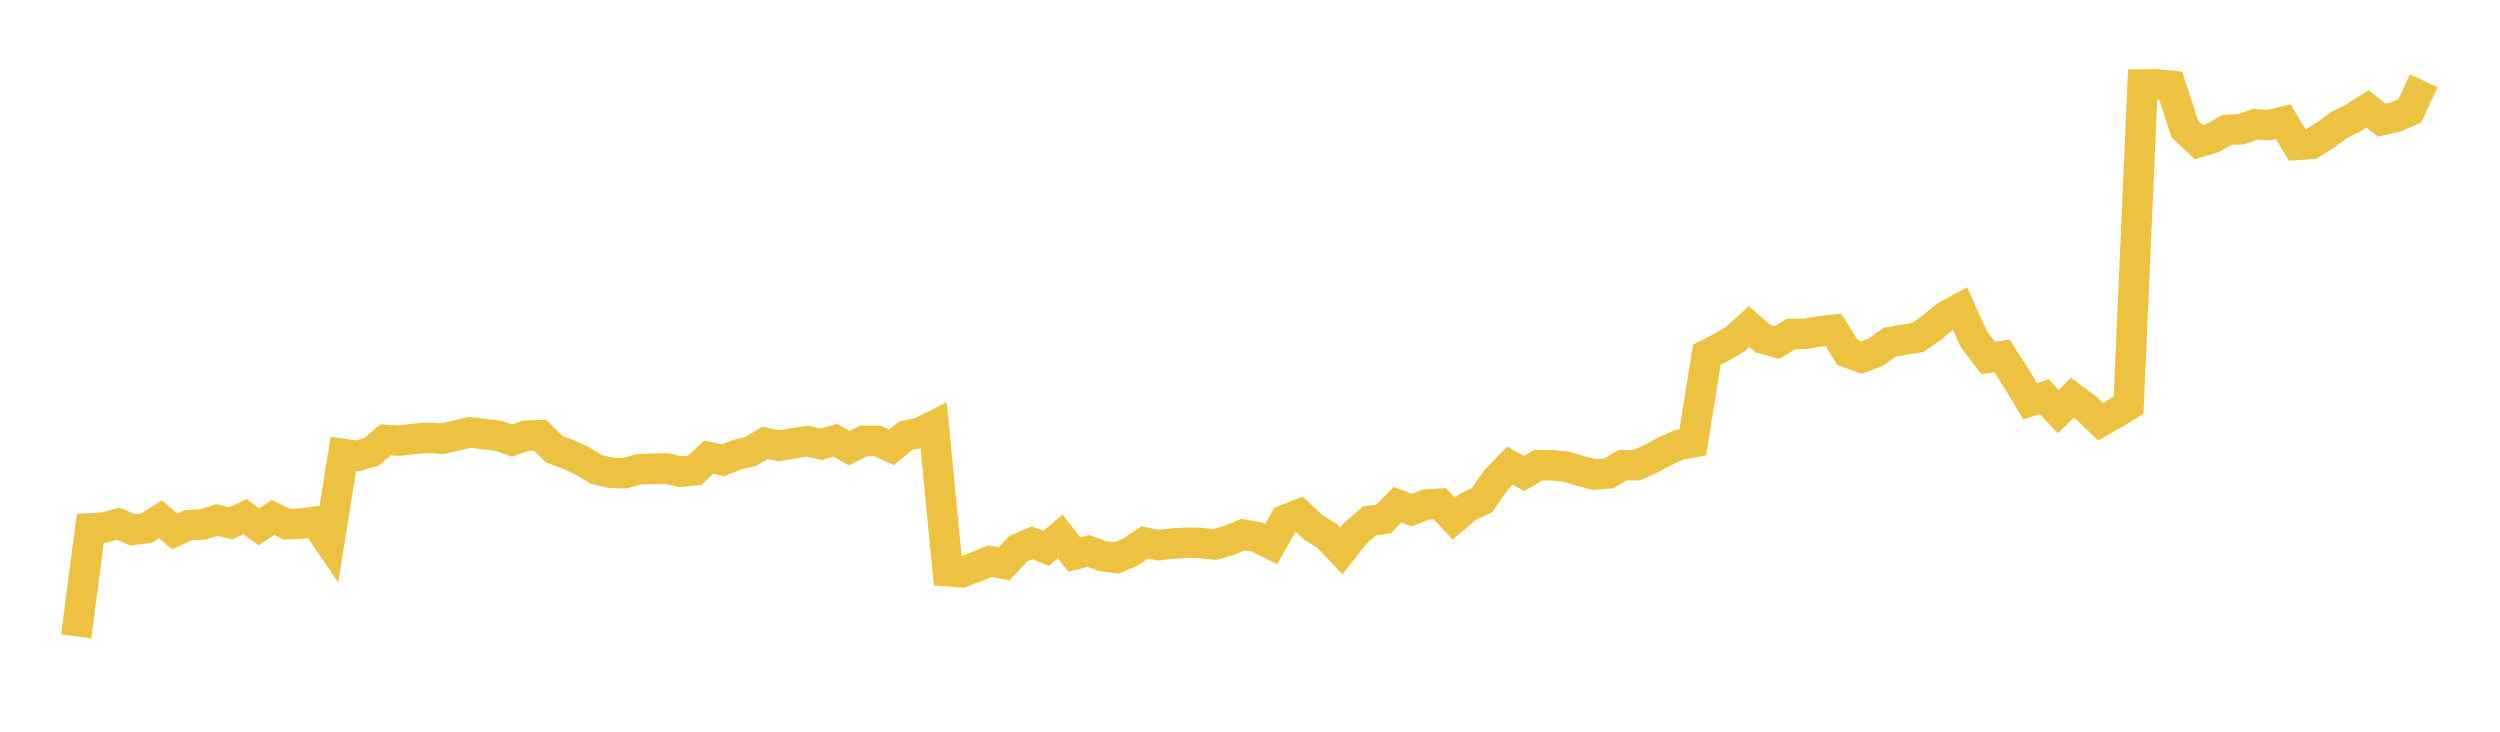 <svg width="164" height="48" xmlns="http://www.w3.org/2000/svg" xmlns:xlink="http://www.w3.org/1999/xlink"><path fill="none" stroke="rgb(237,194,64)" stroke-width="2" d="M5,41.746L5.922,34.659L6.844,34.605L7.766,34.349L8.689,34.762L9.611,34.649L10.533,34.064L11.455,34.859L12.377,34.447L13.299,34.403L14.222,34.11L15.144,34.328L16.066,33.898L16.988,34.561L17.91,33.946L18.832,34.391L19.754,34.347L20.677,34.223L21.599,35.572L22.521,29.781L23.443,29.909L24.365,29.637L25.287,28.861L26.21,28.904L27.132,28.794L28.054,28.715L28.976,28.786L29.898,28.578L30.82,28.365L31.743,28.475L32.665,28.578L33.587,28.899L34.509,28.58L35.431,28.548L36.353,29.471L37.275,29.804L38.198,30.234L39.12,30.793L40.042,31.016L40.964,31.044L41.886,30.791L42.808,30.757L43.731,30.731L44.653,30.942L45.575,30.848L46.497,29.987L47.419,30.196L48.341,29.828L49.263,29.605L50.186,29.052L51.108,29.245L52.03,29.086L52.952,28.941L53.874,29.143L54.796,28.877L55.719,29.4L56.641,28.926L57.563,28.928L58.485,29.343L59.407,28.584L60.329,28.393L61.251,27.931L62.174,37.47L63.096,37.536L64.018,37.192L64.94,36.81L65.862,36.99L66.784,36.009L67.707,35.607L68.629,35.969L69.551,35.194L70.473,36.377L71.395,36.144L72.317,36.473L73.24,36.604L74.162,36.212L75.084,35.591L76.006,35.764L76.928,35.662L77.85,35.601L78.772,35.621L79.695,35.723L80.617,35.458L81.539,35.07L82.461,35.231L83.383,35.691L84.305,34.099L85.228,33.738L86.15,34.59L87.072,35.171L87.994,36.146L88.916,34.973L89.838,34.174L90.76,34.045L91.683,33.11L92.605,33.462L93.527,33.104L94.449,33.044L95.371,34.021L96.293,33.249L97.216,32.819L98.138,31.495L99.06,30.544L99.982,31.062L100.904,30.517L101.826,30.519L102.749,30.62L103.671,30.894L104.593,31.128L105.515,31.058L106.437,30.521L107.359,30.515L108.281,30.11L109.204,29.607L110.126,29.19L111.048,29.014L111.97,23.264L112.892,22.794L113.814,22.267L114.737,21.421L115.659,22.221L116.581,22.462L117.503,21.906L118.425,21.901L119.347,21.734L120.269,21.637L121.192,23.119L122.114,23.459L123.036,23.108L123.958,22.447L124.88,22.287L125.802,22.14L126.725,21.495L127.647,20.734L128.569,20.234L129.491,22.266L130.413,23.474L131.335,23.352L132.257,24.79L133.18,26.322L134.102,26.027L135.024,26.996L135.946,26.089L136.868,26.772L137.79,27.663L138.713,27.143L139.635,26.575L140.557,5.543L141.479,5.532L142.401,5.629L143.323,8.459L144.246,9.324L145.168,9.049L146.09,8.522L147.012,8.479L147.934,8.151L148.856,8.209L149.778,7.985L150.701,9.506L151.623,9.446L152.545,8.857L153.467,8.19L154.389,7.724L155.311,7.14L156.234,7.887L157.156,7.677L158.078,7.283L159,5.297"></path></svg>